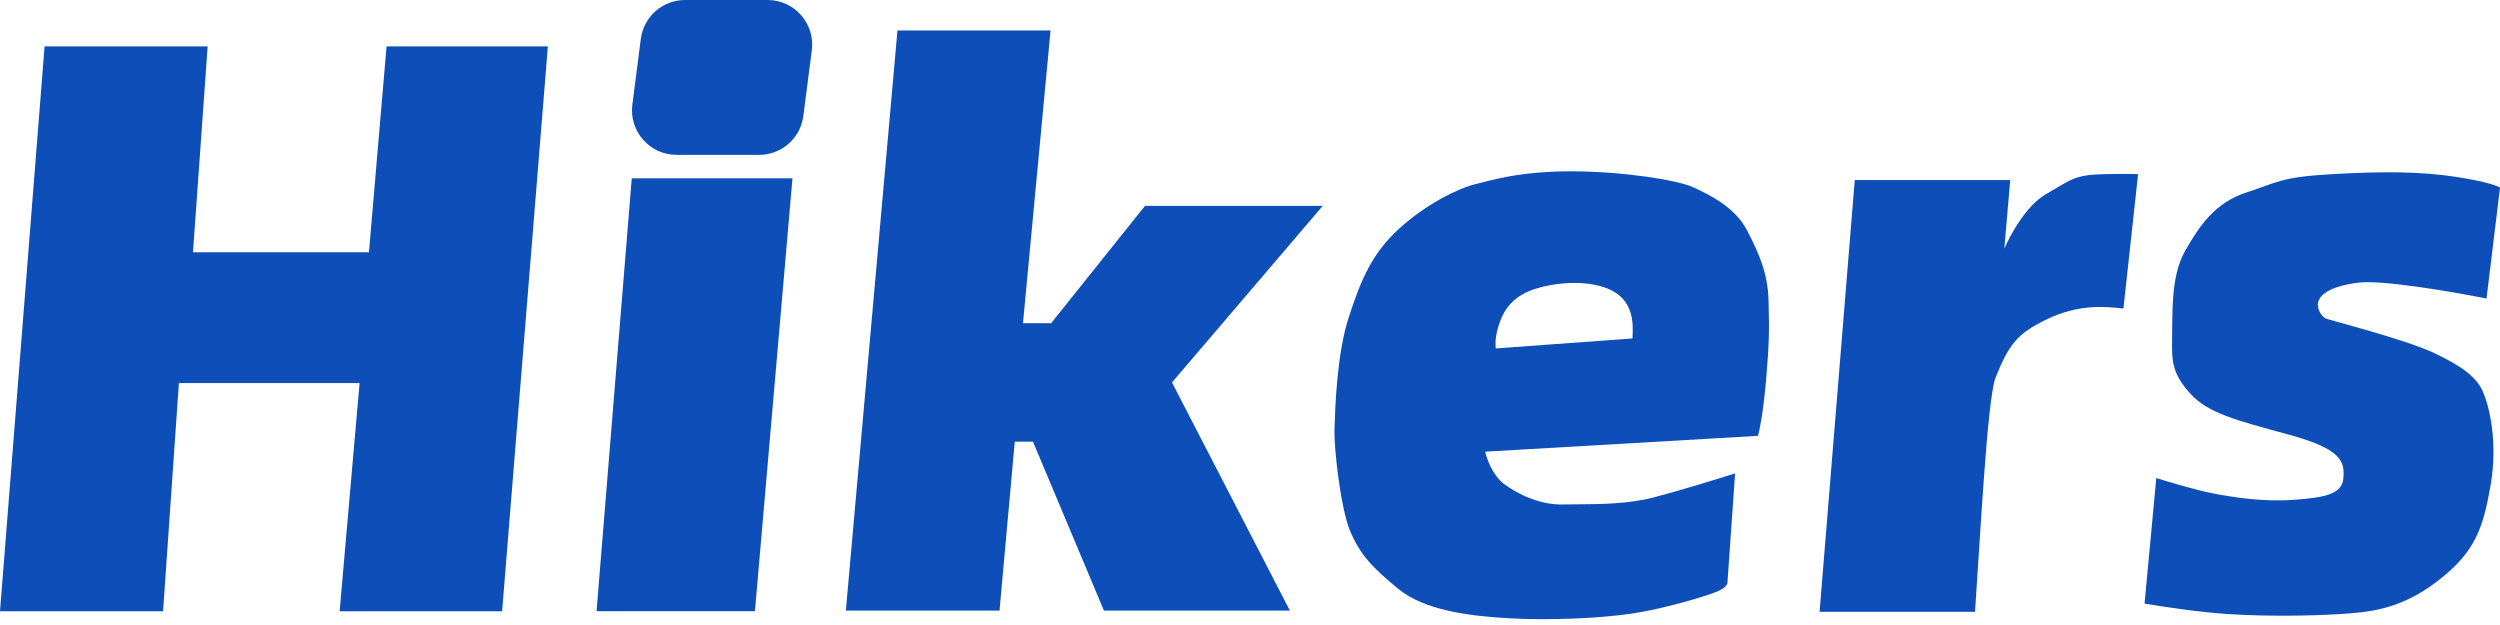 <?xml version="1.0" encoding="UTF-8"?> <svg xmlns="http://www.w3.org/2000/svg" width="148" height="37" viewBox="0 0 148 37" fill="none"><path d="M119.005 10.659H109.802L107.719 36.217H116.921C117.21 32.131 117.646 23.598 118.136 22.362C118.935 20.348 119.45 19.761 121.053 18.959C123.067 17.952 124.676 18.16 125.707 18.264L126.575 10.312C126.471 10.301 125.915 10.284 124.526 10.312C122.79 10.347 122.581 10.659 121.123 11.493C119.956 12.16 118.993 13.924 118.657 14.722L119.005 10.659Z" fill="#0D4EB9"></path><path fill-rule="evenodd" clip-rule="evenodd" d="M102.718 28.024L102.266 34.483C102.278 34.576 102.162 34.816 101.607 35.039C100.912 35.317 98.481 36.046 96.606 36.324C94.731 36.601 91.745 36.74 89.314 36.601C86.883 36.462 84.313 36.115 82.785 34.865C81.257 33.615 80.528 32.851 79.938 31.462C79.347 30.073 78.966 26.427 79 25.455C79.002 25.395 79.005 25.327 79.007 25.251C79.046 24.072 79.149 20.942 79.834 18.822C80.563 16.565 81.223 15.002 82.82 13.544C84.417 12.085 86.327 11.148 87.334 10.905C87.459 10.875 87.592 10.84 87.736 10.803C88.758 10.541 90.316 10.141 92.995 10.141C96.05 10.141 99.315 10.662 100.218 11.078C101.12 11.495 102.683 12.224 103.412 13.613C104.141 15.002 104.662 16.218 104.697 17.78C104.699 17.887 104.702 17.99 104.704 18.09C104.735 19.442 104.752 20.169 104.558 22.433C104.392 24.378 104.165 25.489 104.072 25.802L87.925 26.739C88.017 27.168 88.369 28.149 89.036 28.649C89.869 29.274 91.189 29.899 92.543 29.865C92.806 29.858 93.099 29.856 93.413 29.855C94.712 29.848 96.38 29.84 97.891 29.448C99.391 29.059 101.734 28.337 102.718 28.024ZM88.55 20.628L96.641 20.037C96.687 19.262 96.745 17.954 95.53 17.259C94.376 16.6 92.508 16.634 91.05 17.051C89.591 17.468 89.001 18.301 88.689 19.378C88.493 20.052 88.531 20.431 88.546 20.575C88.548 20.599 88.55 20.616 88.55 20.628Z" fill="#0D4EB9"></path><path d="M50.074 36.148L53.13 1.805H62.193L60.561 19.133H62.228L67.784 12.188H78.306L69.382 22.64L76.361 36.148H65.353L61.152 26.147H60.075L59.172 36.148H50.074Z" fill="#0D4EB9"></path><path d="M0 36.187L2.639 2.746H12.293L11.425 14.935H21.842L22.884 2.746H32.434L29.725 36.187H20.106L21.287 22.678H10.591L9.654 36.187H0Z" fill="#0D4EB9"></path><path d="M37.4 10.556H46.915L44.692 36.184H35.316L37.4 10.556Z" fill="#0D4EB9"></path><path d="M37.937 2.302C38.106 0.986 39.227 0 40.554 0H45.442C47.033 0 48.263 1.398 48.059 2.976L47.558 6.865C47.389 8.182 46.268 9.168 44.941 9.168H40.053C38.462 9.168 37.233 7.77 37.436 6.191L37.937 2.302Z" fill="#0D4EB9"></path><path d="M147.202 17.675L148.001 11.112C147.896 11.019 147.251 10.765 145.5 10.487C143.313 10.14 141.021 10.14 138 10.313C134.979 10.487 134.84 10.799 132.999 11.39C131.159 11.98 130.221 13.334 129.353 14.862C128.485 16.39 128.624 18.647 128.589 20.036C128.554 21.425 128.624 22.155 129.666 23.301C130.707 24.447 132.305 24.863 135.499 25.731C138.694 26.599 138.798 27.363 138.729 28.301C138.66 29.239 137.687 29.447 135.847 29.586C134.006 29.725 132.235 29.447 130.985 29.204C129.985 29.009 128.346 28.521 127.652 28.301L126.957 35.732C127.883 35.894 130.18 36.246 131.958 36.357C134.18 36.496 136.715 36.462 138.451 36.357C140.187 36.253 142.063 36.114 144.285 34.413C146.507 32.711 146.994 31.322 147.445 28.718C147.896 26.113 147.341 23.995 146.994 23.196C146.646 22.398 145.882 21.738 144.111 20.904C142.34 20.071 137.93 18.96 137.687 18.856C137.444 18.752 137.132 18.265 137.236 17.883C137.34 17.501 137.791 16.981 139.562 16.738C140.979 16.543 145.246 17.282 147.202 17.675Z" fill="#0D4EB9"></path></svg> 